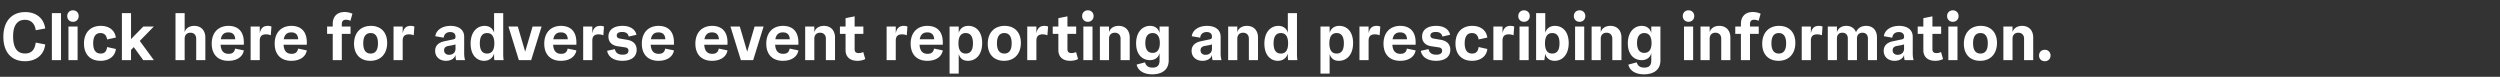 <svg width="279" height="8.57" viewBox="0 0 279 8.57" xmlns="http://www.w3.org/2000/svg"><rect x="0" y="0" width="279" height="8.57" fill="#333333" stroke="none"/><g fill="#fff"><path d="M2.775 6.831c1.297 0 2.144-.742 2.272-1.874l-1.058-.203c-.12.855-.517 1.215-1.192 1.215-.907 0-1.335-.66-1.335-1.927 0-1.14.428-1.83 1.313-1.83.66 0 1.11.39 1.214 1.162l1.058-.195c-.158-1.132-.99-1.83-2.235-1.83-1.462 0-2.437.976-2.437 2.76 0 1.748.937 2.722 2.4 2.722zM6.809 6.711V1.462h-1.02v5.25zM8.144 2.43a.61.61 0 00.637-.638.61.61 0 00-.637-.637.61.61 0 00-.638.637.61.61 0 00.638.638zM8.66 6.71V2.962h-1.02v3.75zM11.218 6.786c1.028 0 1.65-.584 1.71-1.32l-.975-.217c-.067.555-.337.728-.72.728-.585 0-.832-.443-.832-1.148 0-.727.262-1.14.81-1.14.367 0 .667.188.742.713l.975-.21c-.098-.75-.682-1.305-1.687-1.305-1.118 0-1.867.72-1.867 1.972 0 1.23.72 1.927 1.844 1.927zM17.172 6.711l-1.574-2.144c.524-.533 1.05-1.073 1.567-1.605h-1.17c-.457.465-.915.93-1.372 1.402V1.462h-1.02v5.25h1.02v-1.14l.307-.315 1.057 1.454zM20.607 6.711v-2.4c0-.374.225-.66.645-.66.42 0 .644.286.644.66v2.4h1.02V4.184c0-.75-.442-1.297-1.237-1.297-.592 0-.967.307-1.072.712V1.462h-1.02v5.25zM27.213 4.732c0-1.335-.765-1.845-1.717-1.845-1.095 0-1.867.712-1.867 1.987 0 1.245.735 1.912 1.852 1.912.997 0 1.62-.48 1.732-1.162l-.975-.202c-.082.442-.345.585-.72.585-.547 0-.854-.308-.9-1.013h2.595zm-2.572-.353c.098-.547.397-.765.84-.765.502 0 .742.27.772.765zM28.99 6.711V4.53c0-.51.263-.697.705-.697.158 0 .368.037.525.105l.075-.975a1.075 1.075 0 00-.42-.075c-.517 0-.78.285-.885.832v-.757h-1.02v3.75zM34.24 4.732c0-1.335-.765-1.845-1.718-1.845-1.095 0-1.867.712-1.867 1.987 0 1.245.735 1.912 1.852 1.912.998 0 1.62-.48 1.733-1.162l-.975-.202c-.083.442-.345.585-.72.585-.548 0-.855-.308-.9-1.013h2.595zm-2.573-.353c.098-.547.398-.765.84-.765.503 0 .743.27.773.765z"/></g><g fill="#fff"><path d="M38.146 2.715c0-.368.158-.51.458-.51.3 0 .502.12.502.12l.225-.788c-.03-.022-.39-.195-.87-.195-.907 0-1.327.578-1.327 1.313v.307h-.63v.817h.63v2.932h1.012V3.78h.975v-.817h-.975zM41.333 6.786c1.163 0 1.875-.794 1.875-1.994 0-1.215-.727-1.905-1.815-1.905-1.17 0-1.882.795-1.882 1.995 0 1.215.728 1.904 1.822 1.904zm.03-.81c-.525 0-.824-.367-.824-1.14 0-.772.292-1.147.824-1.147.525 0 .818.375.818 1.148 0 .772-.293 1.14-.818 1.14zM44.94 6.711V4.53c0-.51.263-.697.705-.697.158 0 .368.037.525.105l.075-.975a1.075 1.075 0 00-.42-.075c-.517 0-.78.285-.885.832v-.757h-1.02v3.75zM49.777 6.786c.562 0 .96-.262 1.057-.667.008.375.038.525.075.592h.99a2.828 2.828 0 01-.097-.78V4.095c0-.75-.578-1.207-1.515-1.207-1.057 0-1.65.57-1.702 1.155l.937.165c.023-.33.248-.63.72-.63.39 0 .592.195.592.495v.045c0 .15-.06.232-.217.27l-.997.21c-.683.142-1.058.495-1.058 1.08 0 .66.495 1.11 1.215 1.11zm.337-.667c-.322 0-.554-.187-.554-.51 0-.262.15-.42.472-.48l.487-.09c.18-.037.27-.067.315-.09v.495c0 .443-.33.675-.72.675zM54.029 6.786c.562 0 .96-.315 1.11-.802v.322c0 .158.015.315.037.405h1.028a5.383 5.383 0 01-.045-.78V1.463h-1.02V3.66c-.113-.405-.435-.772-1.058-.772-.817 0-1.56.645-1.56 1.98 0 1.327.728 1.92 1.508 1.92zm.33-.81c-.525 0-.81-.36-.81-1.14 0-.78.285-1.147.81-1.147.517 0 .81.368.81 1.148 0 .78-.293 1.14-.81 1.14zM58.61 5.767l-.824-2.805h-1.043l1.163 3.75h1.372l1.162-3.75h-1.005zM64.325 4.732c0-1.335-.765-1.845-1.718-1.845-1.094 0-1.867.712-1.867 1.987 0 1.245.735 1.912 1.852 1.912.998 0 1.62-.48 1.733-1.162l-.975-.202c-.083.442-.345.585-.72.585-.547 0-.855-.308-.9-1.013h2.595zm-2.572-.353c.097-.547.397-.765.84-.765.502 0 .742.27.772.765zM66.102 6.711V4.53c0-.51.262-.697.705-.697.157 0 .367.037.525.105l.075-.975a1.075 1.075 0 00-.42-.075c-.518 0-.78.285-.885.832v-.757h-1.02v3.75zM69.461 6.786c1.035 0 1.59-.472 1.59-1.23 0-.637-.405-.997-1.035-1.11l-.84-.142c-.24-.045-.345-.157-.345-.345 0-.27.24-.39.6-.39.503 0 .675.233.735.51l.863-.195c-.113-.555-.63-.997-1.553-.997-.922 0-1.574.397-1.574 1.192 0 .615.39.983 1.012 1.08l.855.128c.225.037.367.142.367.375 0 .322-.277.442-.645.442-.562 0-.787-.247-.87-.622l-.862.187c.105.652.705 1.117 1.702 1.117zM75.213 4.732c0-1.335-.765-1.845-1.717-1.845-1.095 0-1.867.712-1.867 1.987 0 1.245.734 1.912 1.852 1.912.997 0 1.62-.48 1.732-1.162l-.975-.202c-.082.442-.345.585-.72.585-.547 0-.855-.308-.9-1.013h2.595zm-2.572-.353c.097-.547.397-.765.84-.765.502 0 .742.27.772.765zM81.19 4.732c0-1.335-.765-1.845-1.718-1.845-1.095 0-1.867.712-1.867 1.987 0 1.245.735 1.912 1.852 1.912.998 0 1.62-.48 1.733-1.162l-.975-.202c-.083.442-.345.585-.72.585-.548 0-.855-.308-.9-1.013h2.595zm-2.573-.353c.098-.547.398-.765.84-.765.503 0 .743.27.773.765zM83.387 5.767l-.825-2.805h-1.043l1.163 3.75h1.372l1.162-3.75h-1.004zM89.1 4.732c0-1.335-.764-1.845-1.716-1.845-1.095 0-1.868.712-1.868 1.987 0 1.245.735 1.912 1.853 1.912.997 0 1.62-.48 1.732-1.162l-.975-.202c-.083.442-.345.585-.72.585-.547 0-.855-.308-.9-1.013h2.595zm-2.571-.353c.097-.547.397-.765.84-.765.502 0 .742.27.772.765zM90.878 6.711v-2.4c0-.374.225-.66.645-.66.42 0 .645.286.645.66v2.4h1.02V4.184c0-.75-.443-1.297-1.238-1.297-.592 0-.967.307-1.072.712v-.637h-1.02v3.75zM96.337 5.804s-.202.12-.502.12-.458-.12-.458-.435V3.78h.975v-.817h-.975v-1.14l-1.012.203v.937h-.63v.817h.63v1.823c0 .66.405 1.184 1.335 1.184.48 0 .832-.172.862-.202zM99.967 6.711V4.53c0-.51.262-.697.704-.697.158 0 .368.037.525.105l.075-.975a1.075 1.075 0 00-.42-.075c-.517 0-.78.285-.884.832v-.757h-1.02v3.75zM105.216 4.732c0-1.335-.765-1.845-1.718-1.845-1.094 0-1.867.712-1.867 1.987 0 1.245.735 1.912 1.852 1.912.998 0 1.62-.48 1.733-1.162l-.975-.202c-.083.442-.345.585-.72.585-.547 0-.855-.308-.9-1.013h2.595zm-2.572-.353c.097-.547.397-.765.84-.765.502 0 .742.27.772.765zM106.993 8.211V6.014c.135.502.487.772 1.027.772.915 0 1.59-.704 1.59-1.98 0-1.304-.705-1.919-1.537-1.919-.585 0-.945.315-1.08.787v-.712h-1.02v5.25zm.78-2.234c-.518 0-.81-.36-.81-1.14 0-.78.292-1.148.81-1.148.525 0 .81.368.81 1.148 0 .78-.285 1.14-.81 1.14zM112.055 6.786c1.162 0 1.874-.794 1.874-1.994 0-1.215-.727-1.905-1.814-1.905-1.17 0-1.883.795-1.883 1.995 0 1.215.728 1.904 1.823 1.904zm.03-.81c-.525 0-.825-.367-.825-1.14 0-.772.292-1.147.825-1.147.524 0 .817.375.817 1.148 0 .772-.293 1.14-.817 1.14zM115.661 6.711V4.53c0-.51.263-.697.705-.697.158 0 .368.037.525.105l.075-.975a1.075 1.075 0 00-.42-.075c-.517 0-.78.285-.885.832v-.757h-1.02v3.75zM120.086 5.804s-.203.12-.503.12-.457-.12-.457-.435V3.78h.975v-.817h-.975v-1.14l-1.012.203v.937h-.63v.817h.63v1.823c0 .66.405 1.184 1.334 1.184.48 0 .833-.172.863-.202zM121.406 2.43a.61.61 0 00.637-.638.61.61 0 00-.637-.637.61.61 0 00-.638.637.61.61 0 00.638.638zm.517 4.281V2.962h-1.02v3.75zM123.768 6.711v-2.4c0-.374.225-.66.645-.66.42 0 .644.286.644.66v2.4h1.02V4.184c0-.75-.442-1.297-1.237-1.297-.592 0-.967.307-1.072.712v-.637h-1.02v3.75zM128.59 8.294c1.102 0 1.837-.518 1.837-1.545V2.962h-1.02v.72c-.135-.533-.54-.795-1.065-.795-.84 0-1.552.682-1.552 1.95 0 1.282.727 1.874 1.537 1.874.577 0 .982-.307 1.08-.802v.847c0 .593-.308.788-.78.788-.443 0-.727-.165-.84-.585l-.937.247c.12.608.712 1.088 1.74 1.088zm.037-2.392c-.495 0-.81-.338-.81-1.103 0-.765.315-1.11.817-1.11.488 0 .803.345.803 1.11 0 .765-.315 1.103-.81 1.103zM134.199 6.786c.562 0 .96-.262 1.057-.667.007.375.037.525.075.592h.99a2.828 2.828 0 01-.098-.78V4.095c0-.75-.577-1.207-1.515-1.207-1.057 0-1.65.57-1.702 1.155l.938.165c.022-.33.247-.63.72-.63.39 0 .592.195.592.495v.045c0 .15-.06.232-.218.27l-.997.21c-.682.142-1.057.495-1.057 1.08 0 .66.495 1.11 1.215 1.11zm.337-.667c-.322 0-.555-.187-.555-.51 0-.262.15-.42.472-.48l.488-.09c.18-.037.27-.067.315-.09v.495c0 .443-.33.675-.72.675zM138.083 6.711v-2.4c0-.374.225-.66.645-.66.42 0 .645.286.645.66v2.4h1.02V4.184c0-.75-.443-1.297-1.238-1.297-.592 0-.967.307-1.072.712v-.637h-1.02v3.75zM142.612 6.786c.563 0 .96-.315 1.11-.802v.322c0 .158.015.315.037.405h1.028a5.383 5.383 0 01-.045-.78V1.463h-1.02V3.66c-.112-.405-.435-.772-1.057-.772-.818 0-1.56.645-1.56 1.98 0 1.327.727 1.92 1.507 1.92zm.33-.81c-.525 0-.81-.36-.81-1.14 0-.78.285-1.147.81-1.147.518 0 .81.368.81 1.148 0 .78-.292 1.14-.81 1.14zM148.386 8.211V6.014c.135.502.488.772 1.028.772.914 0 1.59-.704 1.59-1.98 0-1.304-.706-1.919-1.538-1.919-.585 0-.945.315-1.08.787v-.712h-1.02v5.25zm.78-2.234c-.517 0-.81-.36-.81-1.14 0-.78.293-1.148.81-1.148.525 0 .81.368.81 1.148 0 .78-.285 1.14-.81 1.14zM152.736 6.711V4.53c0-.51.262-.697.704-.697.158 0 .368.037.525.105l.075-.975a1.075 1.075 0 00-.42-.075c-.517 0-.78.285-.884.832v-.757h-1.02v3.75zM157.985 4.732c0-1.335-.765-1.845-1.718-1.845-1.094 0-1.867.712-1.867 1.987 0 1.245.735 1.912 1.852 1.912.998 0 1.62-.48 1.733-1.162l-.975-.202c-.083.442-.345.585-.72.585-.547 0-.855-.308-.9-1.013h2.595zm-2.572-.353c.097-.547.397-.765.84-.765.502 0 .742.27.772.765zM160.264 6.786c1.035 0 1.59-.472 1.59-1.23 0-.637-.405-.997-1.035-1.11l-.84-.142c-.24-.045-.345-.157-.345-.345 0-.27.24-.39.6-.39.503 0 .675.233.735.51l.863-.195c-.113-.555-.63-.997-1.553-.997-.922 0-1.574.397-1.574 1.192 0 .615.39.983 1.012 1.08l.855.128c.225.037.367.142.367.375 0 .322-.277.442-.645.442-.562 0-.787-.247-.87-.622l-.862.187c.105.652.705 1.117 1.702 1.117zM164.276 6.786c1.028 0 1.65-.584 1.71-1.32l-.975-.217c-.067.555-.337.728-.72.728-.585 0-.832-.443-.832-1.148 0-.727.262-1.14.81-1.14.367 0 .667.188.742.713l.975-.21c-.098-.75-.682-1.305-1.687-1.305-1.118 0-1.867.72-1.867 1.972 0 1.23.72 1.927 1.844 1.927zM167.68 6.711V4.53c0-.51.263-.697.706-.697.157 0 .367.037.524.105l.075-.975a1.075 1.075 0 00-.42-.075c-.517 0-.78.285-.884.832v-.757h-1.02v3.75zM170.08 2.43a.61.61 0 00.638-.638.61.61 0 00-.638-.637.61.61 0 00-.637.637.61.61 0 00.637.638zm.518 4.281V2.962h-1.02v3.75zM173.5 6.786c.87 0 1.567-.697 1.567-1.98 0-1.304-.712-1.919-1.53-1.919-.57 0-.952.3-1.087.787V1.462h-1.02v5.25h.922l.098-.698c.12.457.465.772 1.05.772zm-.27-.81c-.518 0-.81-.36-.81-1.14 0-.78.292-1.147.81-1.147.525 0 .81.368.81 1.148 0 .78-.285 1.14-.81 1.14zM176.282 2.43a.61.61 0 00.637-.638.61.61 0 00-.637-.637.61.61 0 00-.638.637.61.61 0 00.638.638zm.517 4.281V2.962h-1.02v3.75zM178.644 6.711v-2.4c0-.374.225-.66.645-.66.42 0 .645.286.645.66v2.4h1.02V4.184c0-.75-.443-1.297-1.238-1.297-.592 0-.967.307-1.072.712v-.637h-1.02v3.75zM183.466 8.294c1.102 0 1.837-.518 1.837-1.545V2.962h-1.02v.72c-.135-.533-.54-.795-1.065-.795-.84 0-1.552.682-1.552 1.95 0 1.282.727 1.874 1.537 1.874.578 0 .983-.307 1.08-.802v.847c0 .593-.307.788-.78.788-.442 0-.727-.165-.84-.585l-.937.247c.12.608.712 1.088 1.74 1.088zm.037-2.392c-.495 0-.81-.338-.81-1.103 0-.765.315-1.11.818-1.11.487 0 .802.345.802 1.11 0 .765-.315 1.103-.81 1.103zM188.437 2.43a.61.61 0 00.638-.638.61.61 0 00-.638-.637.61.61 0 00-.637.637.61.61 0 00.637.638zm.518 4.281V2.962h-1.02v3.75zM190.8 6.711v-2.4c0-.374.224-.66.644-.66.42 0 .645.286.645.66v2.4h1.02V4.184c0-.75-.442-1.297-1.237-1.297-.593 0-.968.307-1.073.712v-.637h-1.02v3.75zM195.299 2.715c0-.368.157-.51.457-.51.3 0 .503.12.503.12l.225-.788c-.03-.022-.39-.195-.87-.195-.908 0-1.328.578-1.328 1.313v.307h-.63v.817h.63v2.932h1.013V3.78h.975v-.817h-.975zM198.486 6.786c1.162 0 1.874-.794 1.874-1.994 0-1.215-.727-1.905-1.814-1.905-1.17 0-1.882.795-1.882 1.995 0 1.215.727 1.904 1.822 1.904zm.03-.81c-.525 0-.825-.367-.825-1.14 0-.772.292-1.147.825-1.147.525 0 .817.375.817 1.148 0 .772-.292 1.14-.817 1.14zM202.093 6.711V4.53c0-.51.262-.697.705-.697.157 0 .367.037.524.105l.075-.975a1.075 1.075 0 00-.42-.075c-.517 0-.78.285-.884.832v-.757h-1.02v3.75zM208.264 2.887c-.577 0-.967.285-1.132.712-.165-.435-.533-.712-1.087-.712-.57 0-.93.307-1.043.712v-.637h-1.02v3.75h1.02V4.288c0-.375.21-.637.608-.637.397 0 .607.262.607.637v2.422h1.02V4.29c0-.375.21-.637.607-.637.405 0 .615.262.615.637v2.422h1.012V4.184c0-.75-.412-1.297-1.207-1.297zM211.436 6.786c.563 0 .96-.262 1.057-.667.008.375.038.525.075.592h.99a2.828 2.828 0 01-.097-.78V4.095c0-.75-.578-1.207-1.515-1.207-1.057 0-1.65.57-1.702 1.155l.937.165c.023-.33.248-.63.72-.63.39 0 .592.195.592.495v.045c0 .15-.06.232-.217.27l-.997.21c-.683.142-1.058.495-1.058 1.08 0 .66.495 1.11 1.215 1.11zm.338-.667c-.323 0-.555-.187-.555-.51 0-.262.15-.42.472-.48l.488-.09c.18-.037.27-.067.314-.09v.495c0 .443-.33.675-.72.675zM216.618 5.804s-.203.12-.503.12-.457-.12-.457-.435V3.78h.975v-.817h-.975v-1.14l-1.012.203v.937h-.63v.817h.63v1.823c0 .66.405 1.184 1.334 1.184.48 0 .833-.172.863-.202zM217.938 2.43a.61.61 0 00.637-.638.61.61 0 00-.637-.637.61.61 0 00-.638.637.61.61 0 00.638.638zm.517 4.281V2.962h-1.02v3.75zM220.99 6.786c1.162 0 1.874-.794 1.874-1.994 0-1.215-.727-1.905-1.814-1.905-1.17 0-1.883.795-1.883 1.995 0 1.215.728 1.904 1.823 1.904zm.03-.81c-.525 0-.825-.367-.825-1.14 0-.772.292-1.147.825-1.147.525 0 .817.375.817 1.148 0 .772-.292 1.14-.817 1.14zM224.597 6.711v-2.4c0-.374.225-.66.644-.66.42 0 .645.286.645.66v2.4h1.02V4.184c0-.75-.442-1.297-1.237-1.297-.593 0-.967.307-1.072.712v-.637h-1.02v3.75zM228.196 6.831c.375 0 .645-.255.645-.637a.62.62 0 00-.645-.637c-.382 0-.637.27-.637.637 0 .382.255.637.637.637z"/></g></svg>